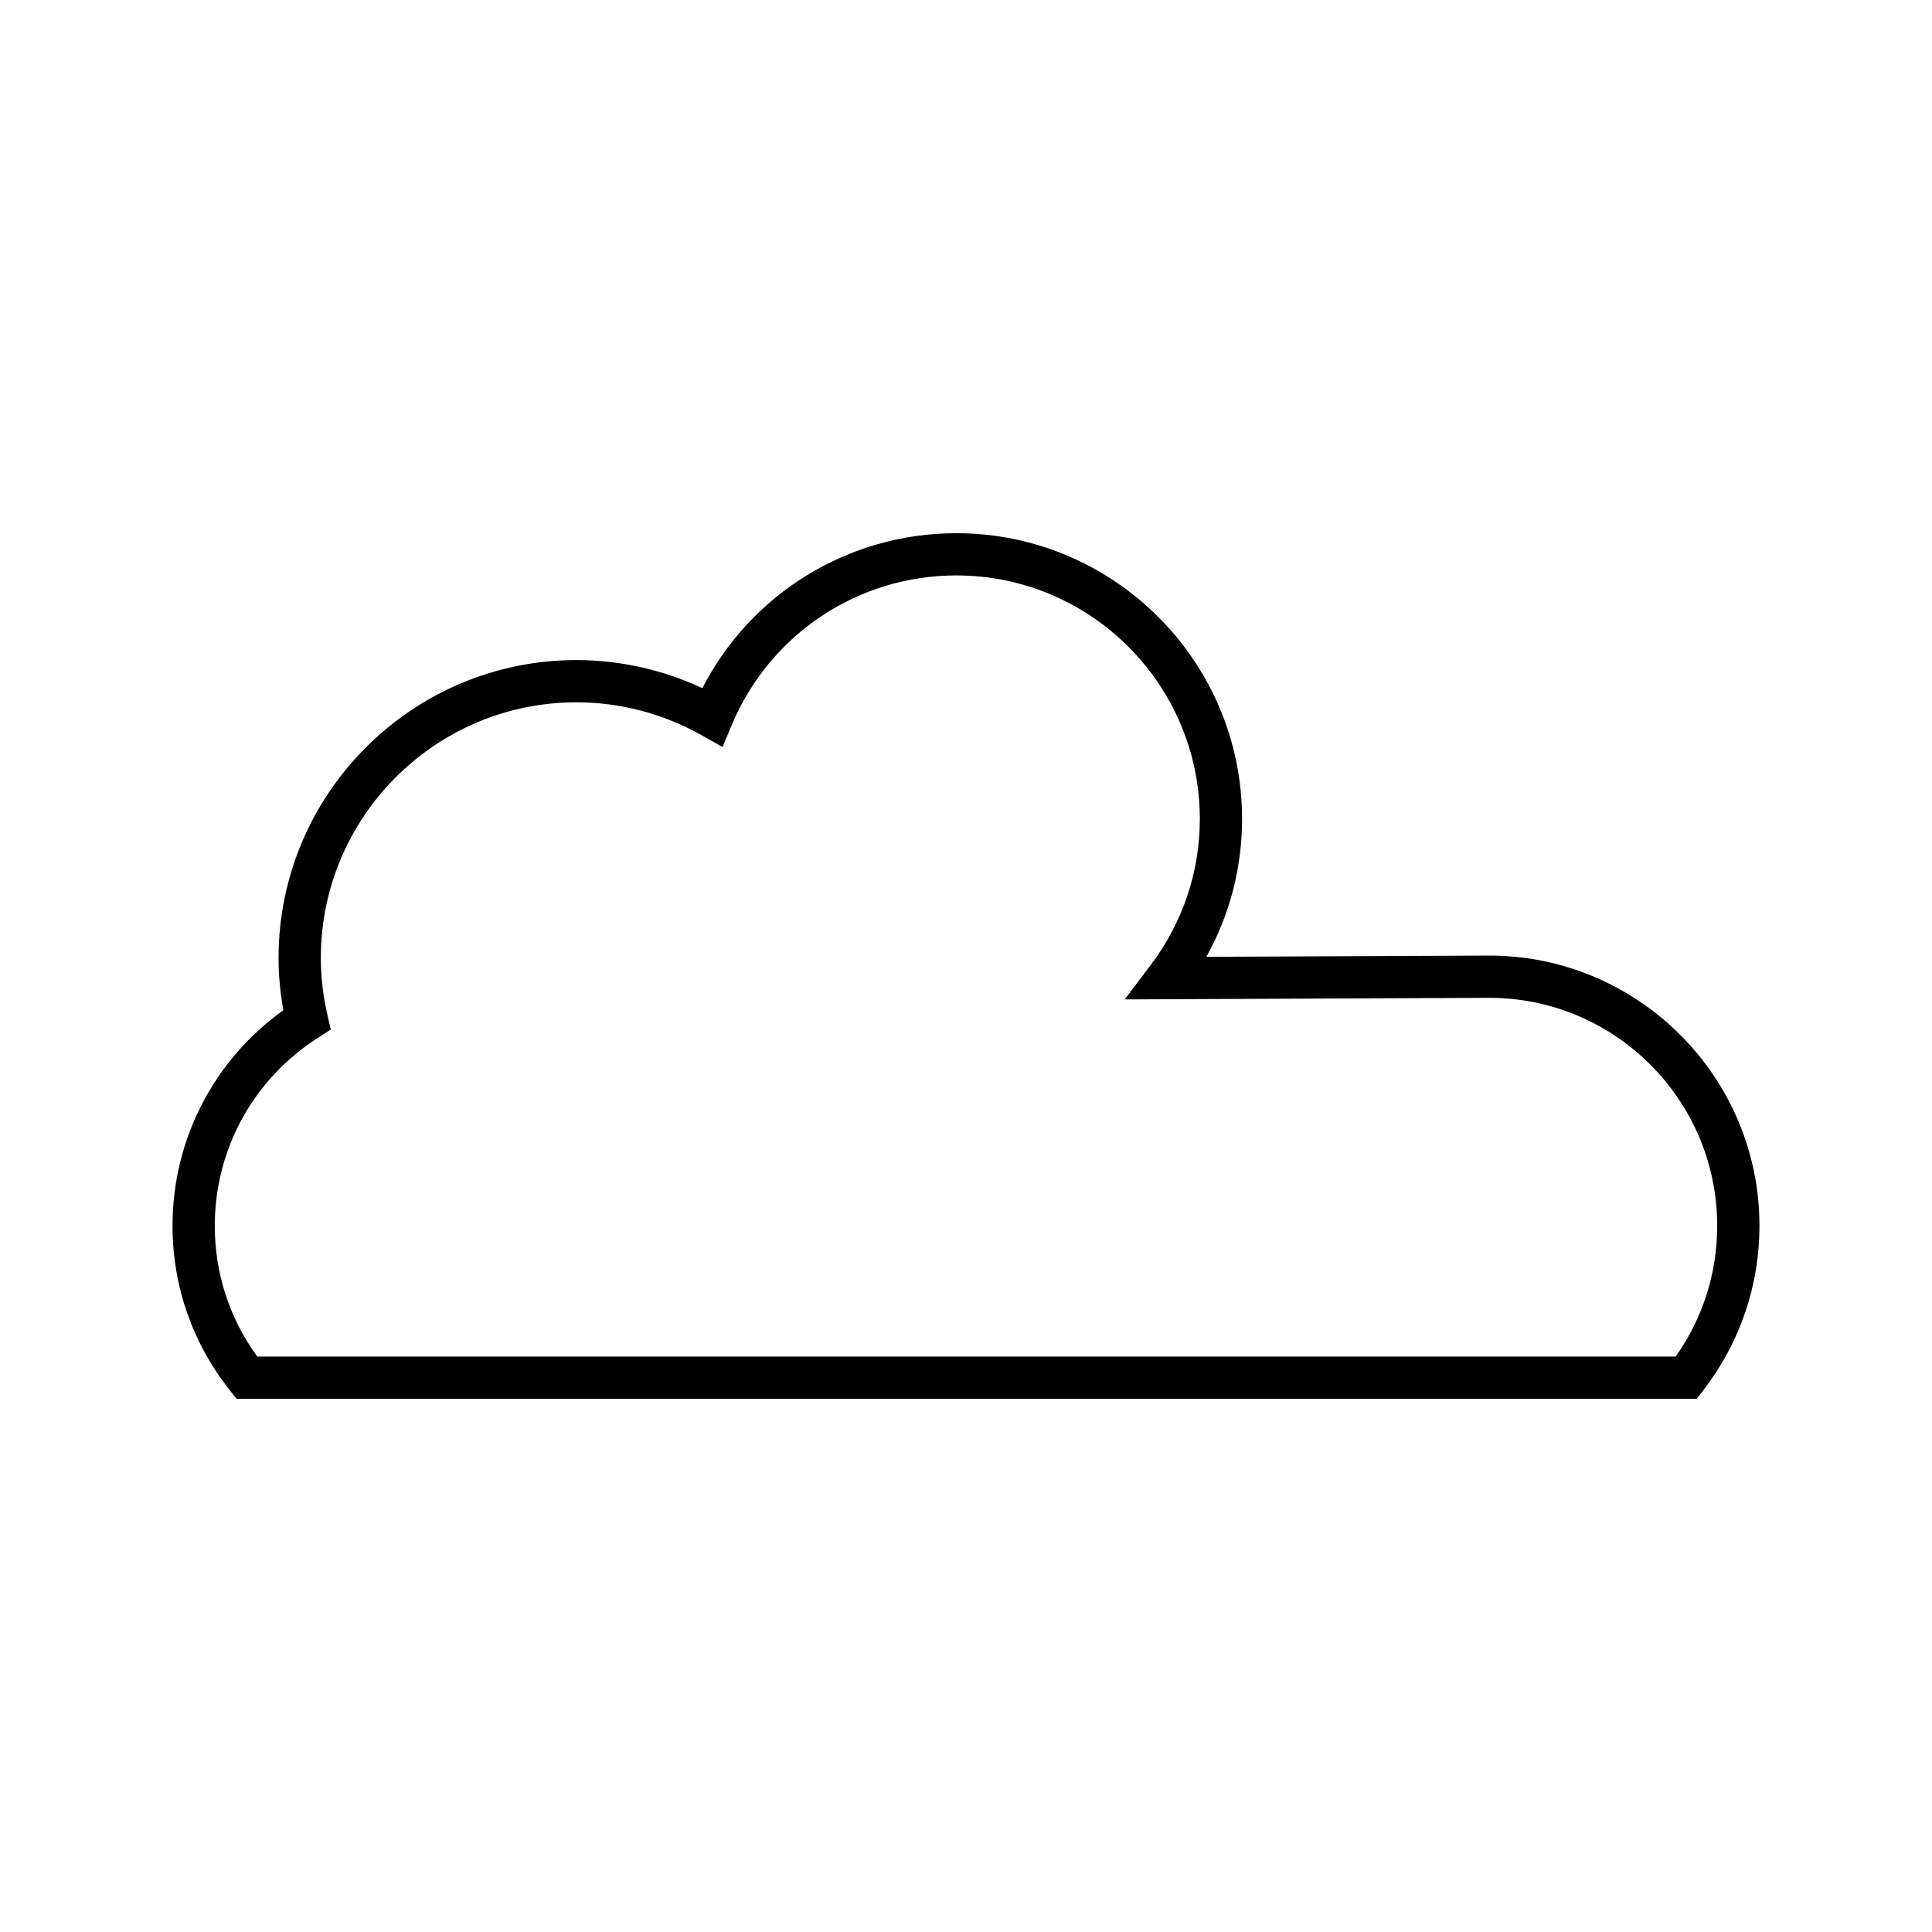 <?xml version="1.0" encoding="UTF-8"?>
<!-- Uploaded to: SVG Repo, www.svgrepo.com, Generator: SVG Repo Mixer Tools -->
<svg fill="#000000" width="800px" height="800px" version="1.1" viewBox="144 144 512 512" xmlns="http://www.w3.org/2000/svg">
 <path d="m206.7 514.7h386.95l1.68-2.18c9.777-12.668 14.941-27.77 14.941-43.672 0-39.484-32.121-71.609-71.633-71.609l-74.941 0.328c6.215-11.164 9.461-23.617 9.461-36.551 0-41.746-33.961-75.711-75.707-75.711-28.598 0-54.406 15.93-67.32 41.059-10.434-4.879-21.855-7.438-33.375-7.438-43.523 0-78.934 35.41-78.934 78.938 0 4.547 0.426 9.191 1.27 13.852-18.461 13.242-29.371 34.316-29.371 57.133 0 16.027 5.289 31.148 15.297 43.734zm21.637-95.727 3.324-2.121-0.879-3.848c-1.168-5.113-1.762-10.211-1.762-15.145 0-37.352 30.387-67.742 67.738-67.742 11.605 0 23.098 3.027 33.238 8.758l5.484 3.098 2.434-5.812c10.07-24.094 33.441-39.664 59.539-39.664 35.57 0 64.512 28.941 64.512 64.516 0 14.078-4.523 27.5-13.082 38.82l-6.824 9.023 96.605-0.422c33.312 0 60.414 27.102 60.414 60.414 0 12.508-3.797 24.434-11 34.656h-375.9c-7.371-10.145-11.258-22.074-11.258-34.656 0-20.27 10.25-38.914 27.418-49.875z"/>
</svg>